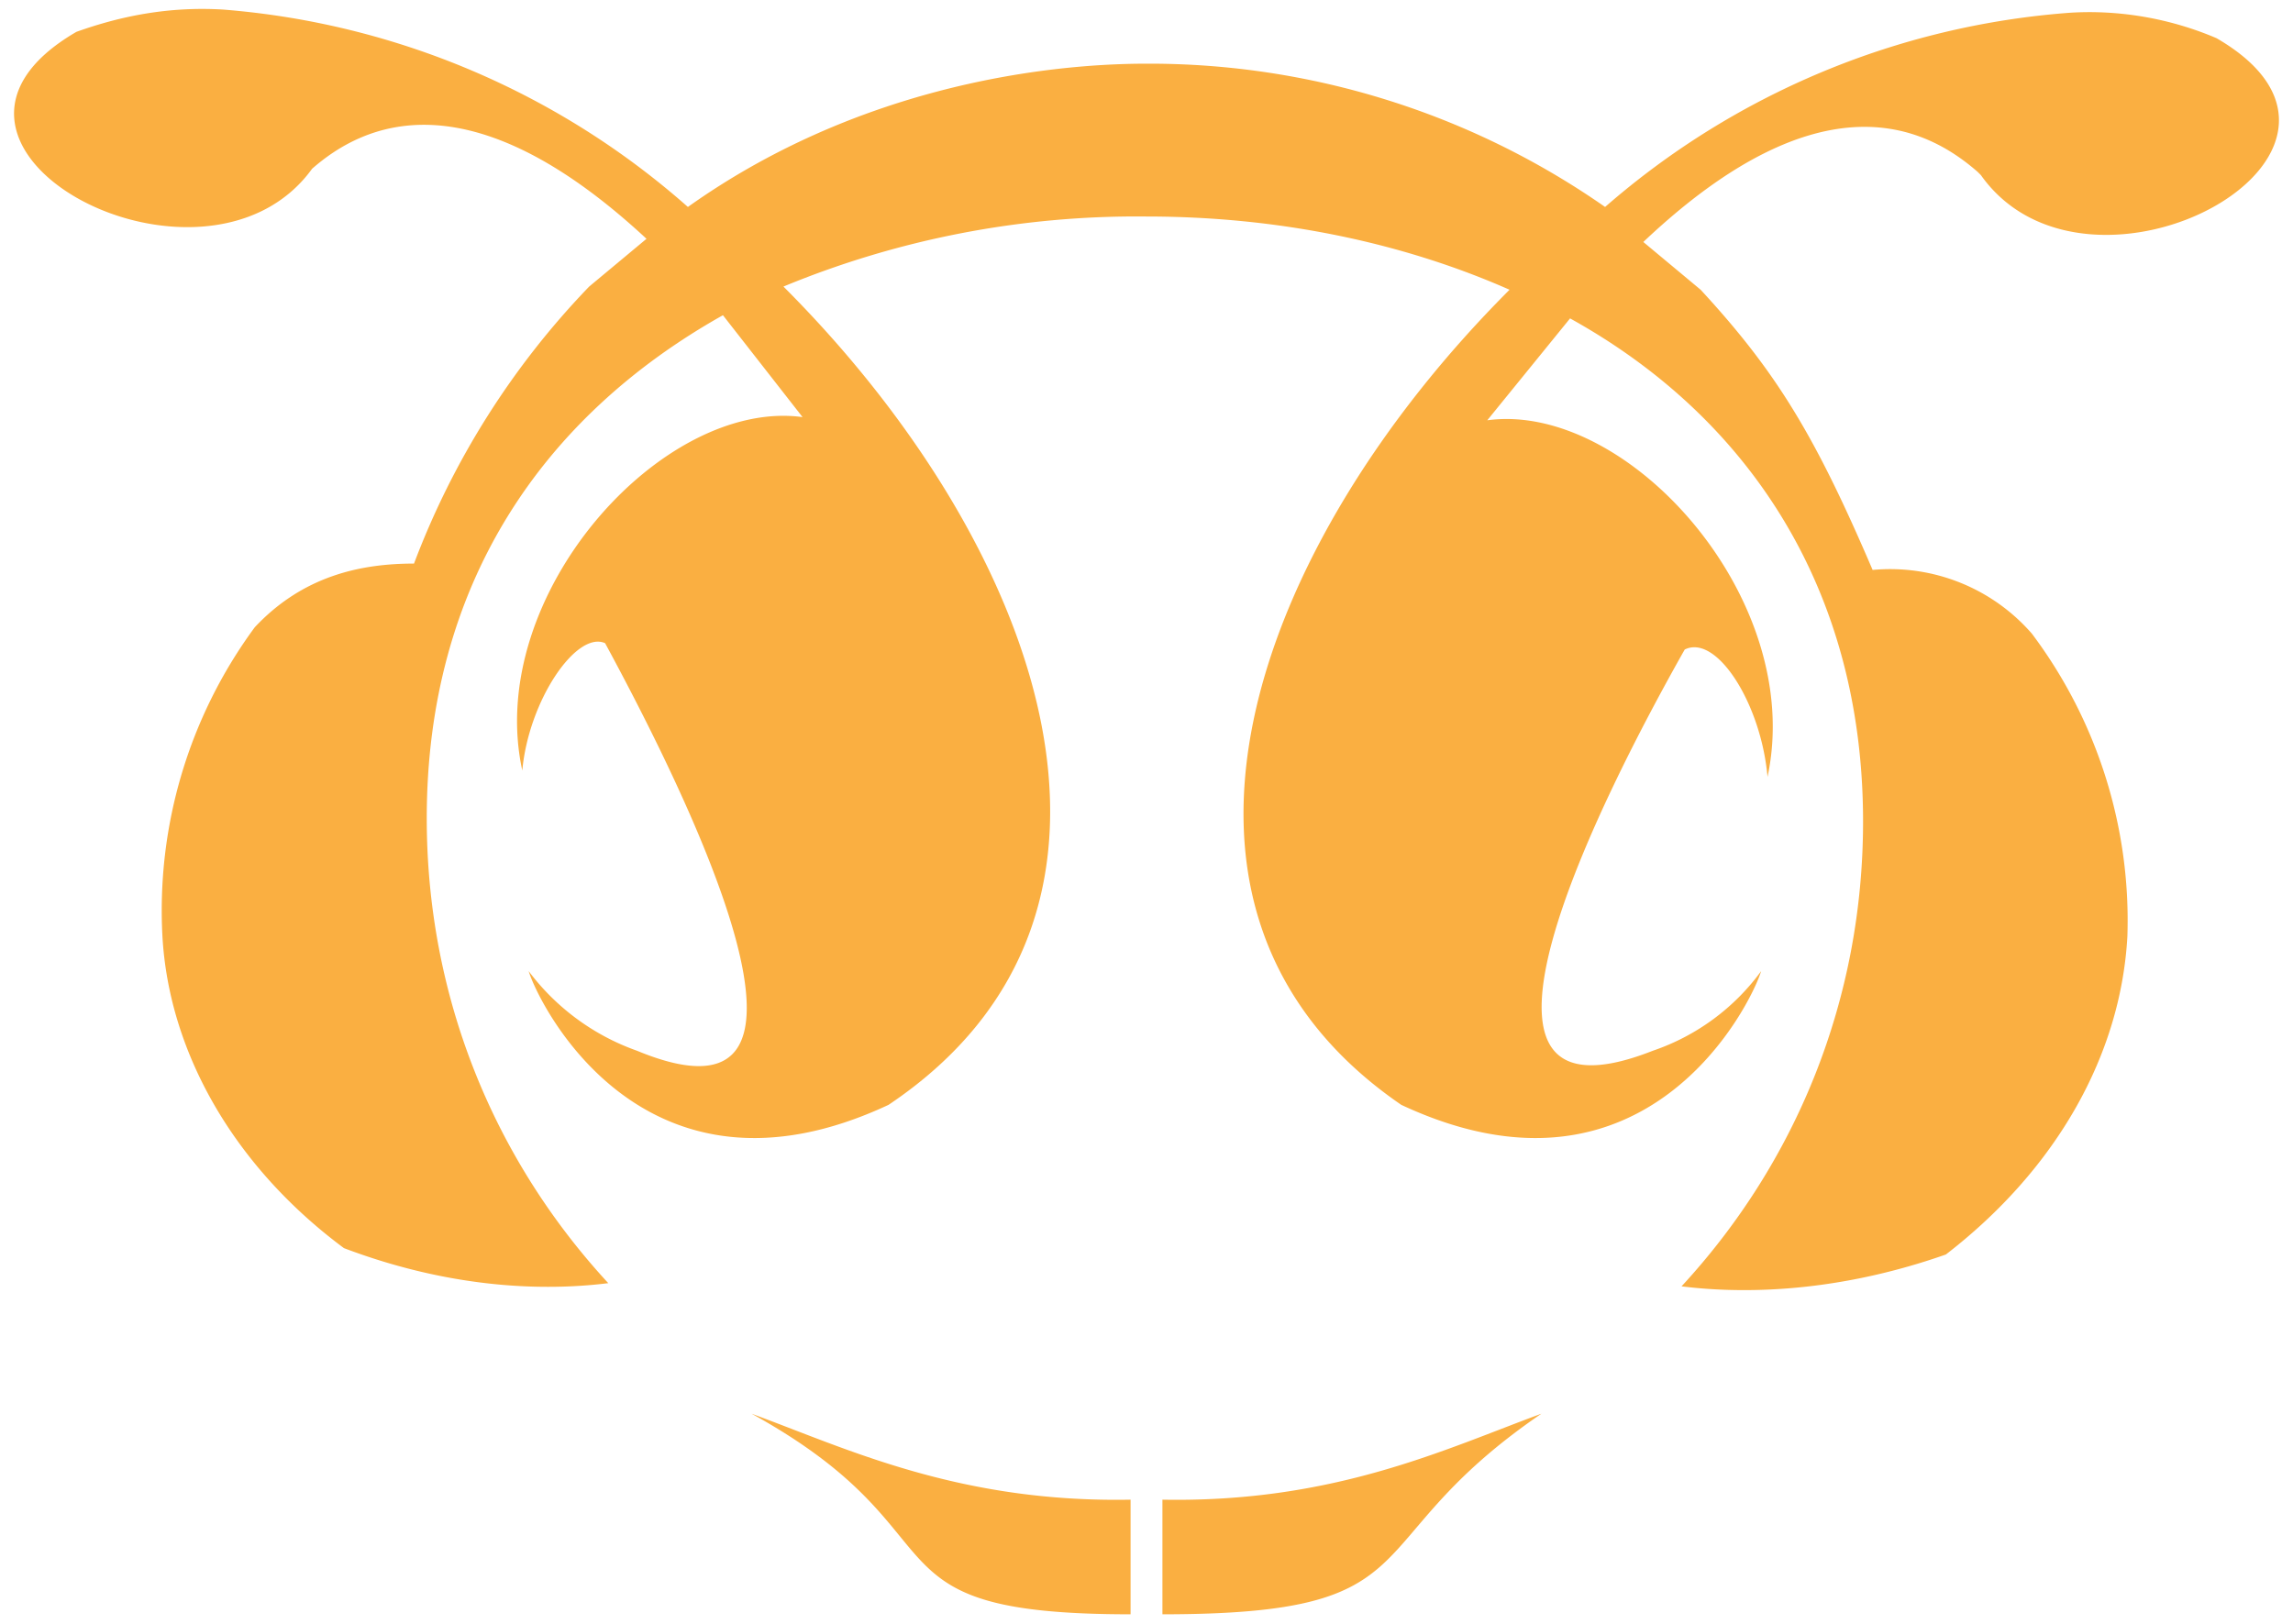 <?xml version="1.0" encoding="UTF-8"?>
<svg xmlns="http://www.w3.org/2000/svg" xml:space="preserve" viewBox="0 0 72 51">
  <path fill="#FAAF41" d="M35.5 47v3.7c-8.7 0-5-2.5-11.9-6.3 3 1.1 6.5 2.8 11.9 2.7zm1 0v3.7c8.7 0 5.9-2.2 11.9-6.3-3 1.1-6.5 2.8-11.9 2.7zM62.2 5.5c3.4 4.8 13.6-.7 7.4-4.3-1.4-.6-3-.9-4.6-.8a25 25 0 0 0-14.6 6.1A25 25 0 0 0 36 2c-3.4 0-9.2.8-14.4 4.5A25 25 0 0 0 7 .3C5.3.2 3.8.5 2.4 1c-6.2 3.6 4 9 7.4 4.3 1.6-1.4 4.9-3 10.5 2.2L18.5 9a25.5 25.5 0 0 0-5.5 8.7c-1.7 0-3.5.4-5 2a15 15 0 0 0-2.9 9.7c.2 3.6 2.2 7.2 5.7 9.8 3.7 1.4 6.7 1.3 8.3 1.1-3.6-3.9-5.7-9-5.7-14.6 0-7.3 3.6-12.6 9.3-15.8l2.5 3.2c-4.4-.6-10 5.6-8.8 11.1.2-2.2 1.7-4.4 2.6-4 2.6 4.8 8 15.7 1 12.8a7.3 7.3 0 0 1-3.4-2.5c.3 1 3.6 7.8 11.3 4.2C37 28.6 32.6 17 24.6 9A29 29 0 0 1 36 6.8c4.1 0 8 .8 11.4 2.3-8 8-12.3 19.5-3.4 25.6 7.7 3.6 11-3.2 11.3-4.2a7 7 0 0 1-3.4 2.5c-7.1 2.8-1.6-8 1-12.6 1-.5 2.4 1.7 2.6 4 1.2-5.6-4.4-11.8-8.8-11.2l2.6-3.2c5.6 3.1 9.2 8.5 9.2 15.8 0 5.6-2.1 10.7-5.7 14.6 1.6.2 4.6.3 8.3-1 3.5-2.7 5.5-6.3 5.7-10a15 15 0 0 0-3-9.5 5.9 5.9 0 0 0-5-2c-1.8-4.2-3-6.2-5.4-8.8l-1.8-1.5c5.6-5.3 8.9-3.6 10.5-2.2z"></path>
</svg>